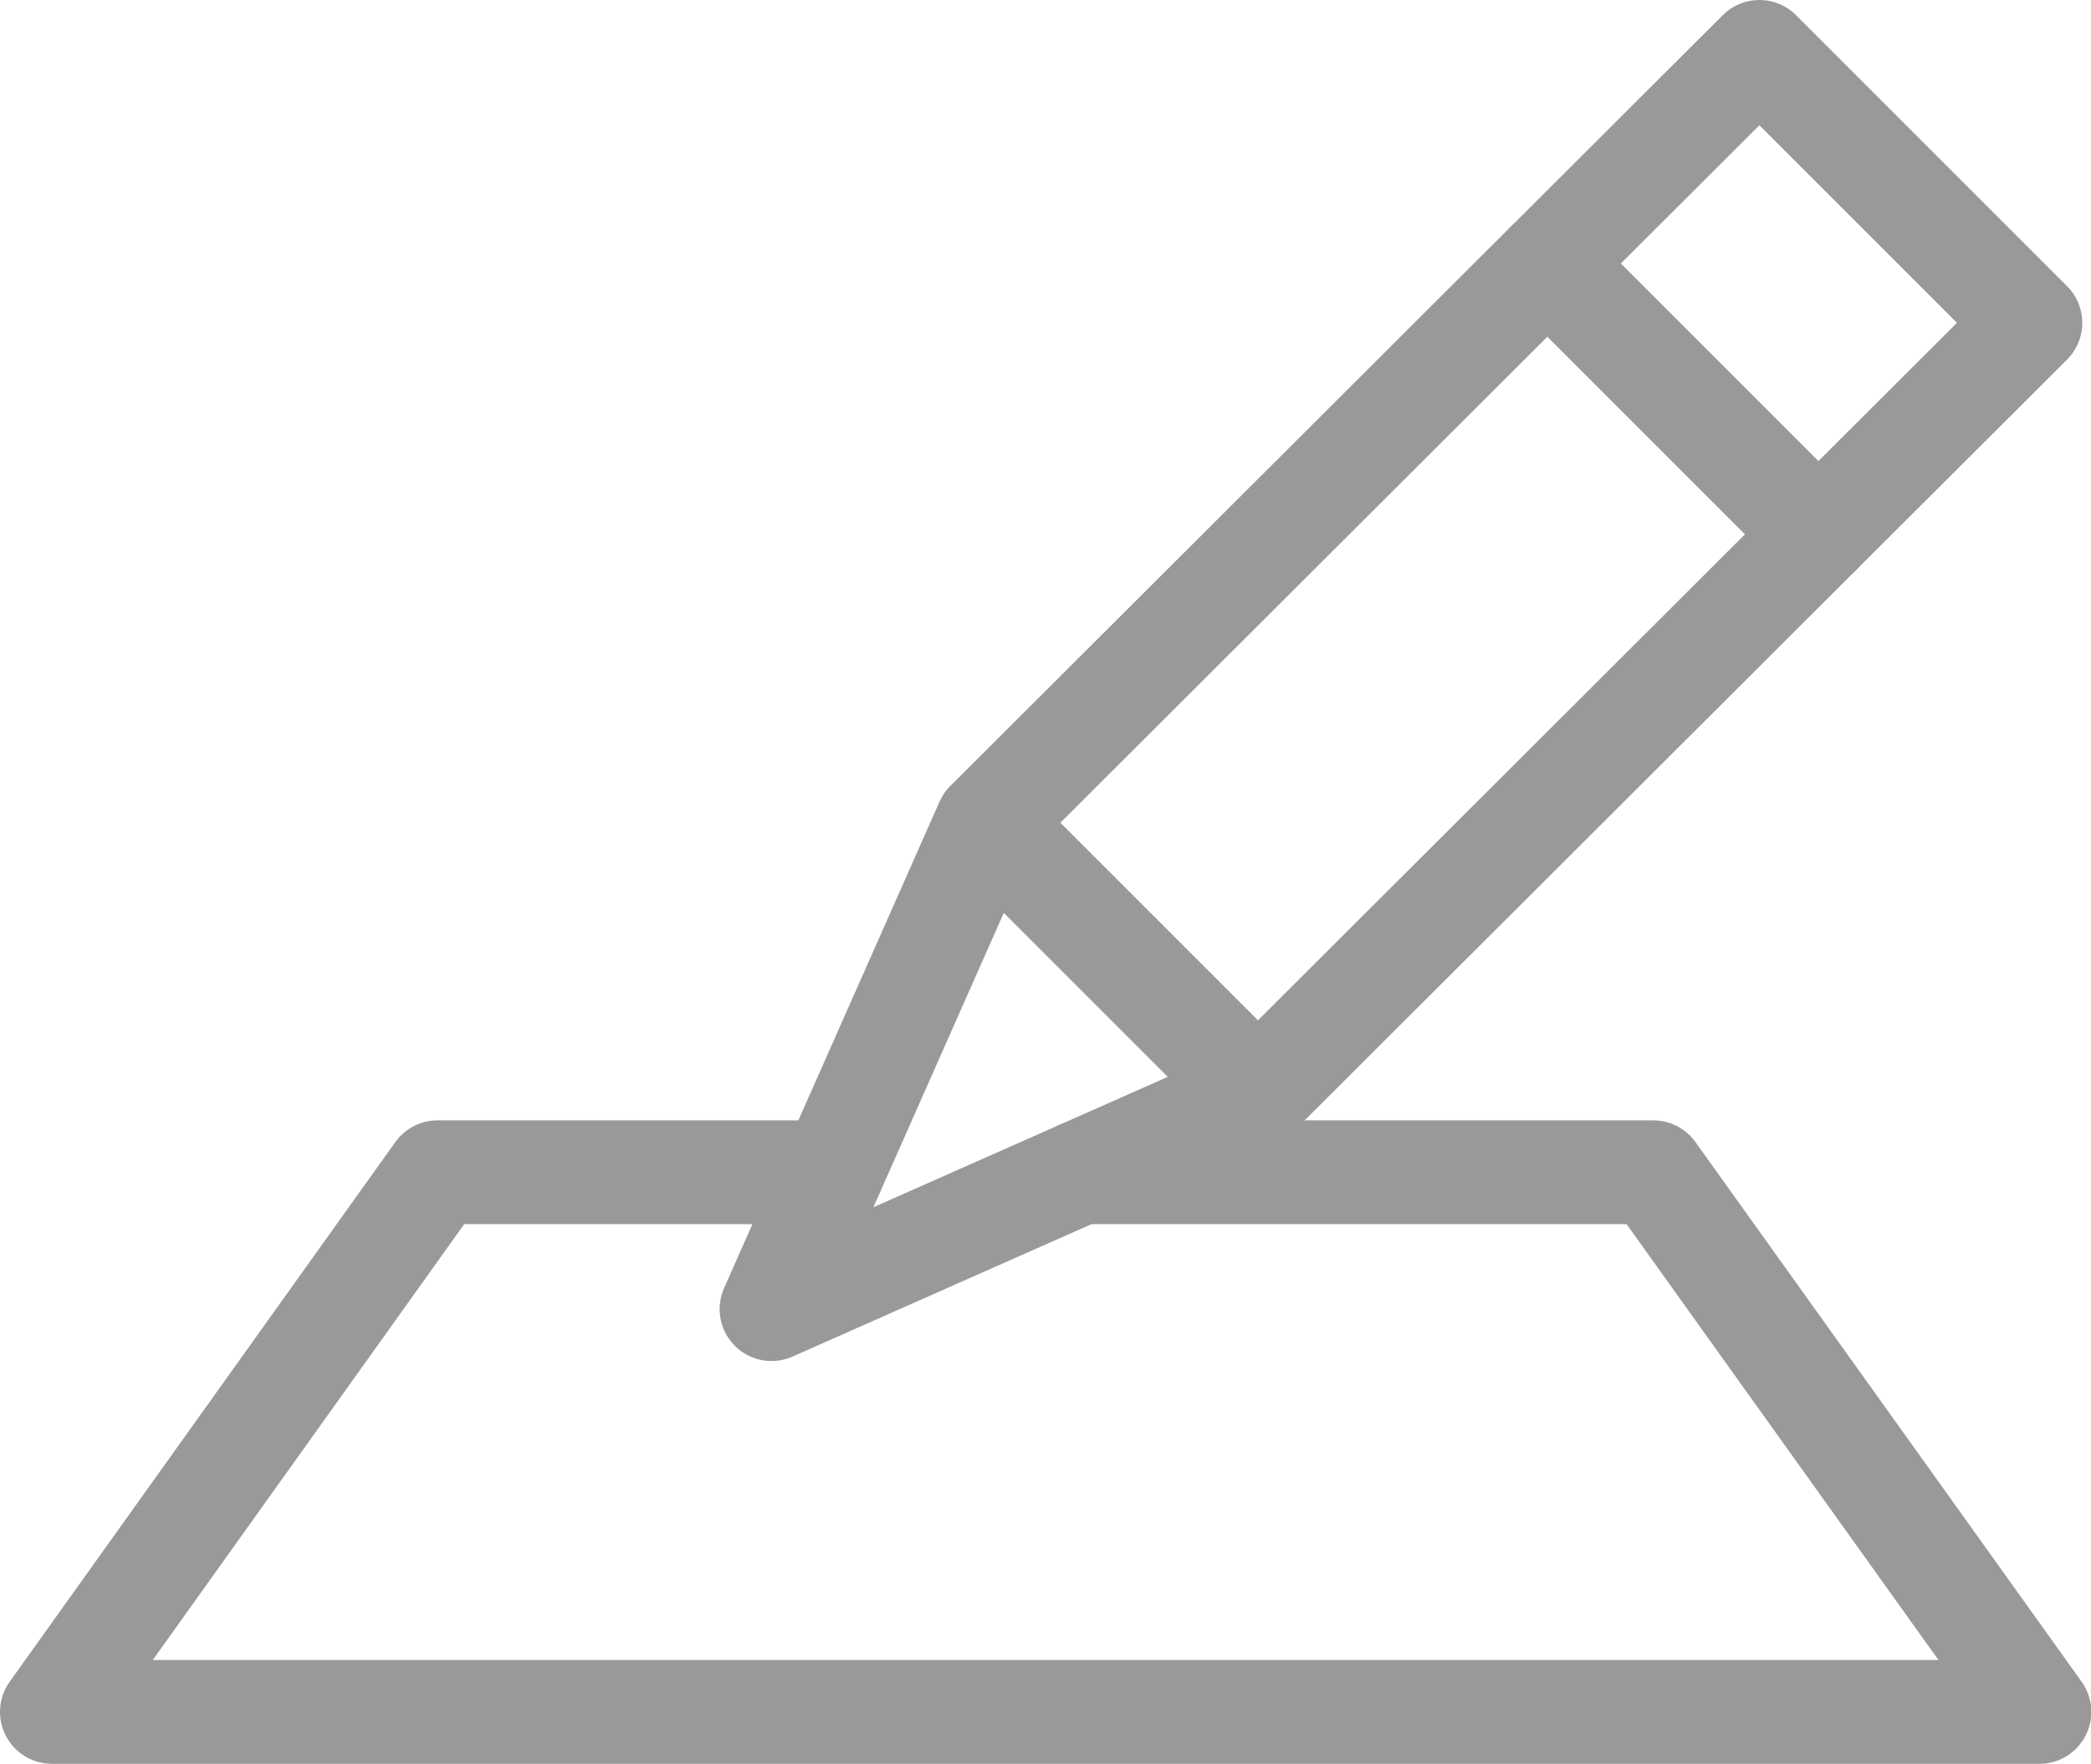 <svg xmlns="http://www.w3.org/2000/svg" width="20.148" height="17" viewBox="0 0 20.148 17">
  <g id="edit-1470_96V7VDKpq" transform="translate(-2.07 -6.908)">
    <path id="layer1" d="M49.479,12.056l2.042-2.037L48.91,7.408,46.868,9.446" transform="translate(-29.887)" fill="none" stroke="#999" stroke-linecap="round" stroke-linejoin="round" stroke-miterlimit="10" stroke-width="1"/>
    <path id="layer2" d="M12.481,40.592H18l3.721,5.2H2.57l3.716-5.2h3.8" transform="translate(0 -22.389)" fill="none" stroke="#999" stroke-linecap="round" stroke-linejoin="round" stroke-miterlimit="10" stroke-width="1"/>
    <path id="layer1-2" data-name="layer1" d="M23.885,23.748l2.076-4.687,5.4-5.389,2.611,2.611-5.4,5.389Zm2.076-4.687,2.611,2.611" transform="translate(-14.381 -4.226)" fill="none" stroke="#999" stroke-linecap="round" stroke-linejoin="round" stroke-miterlimit="10" stroke-width="1"/>
  </g>
</svg>
